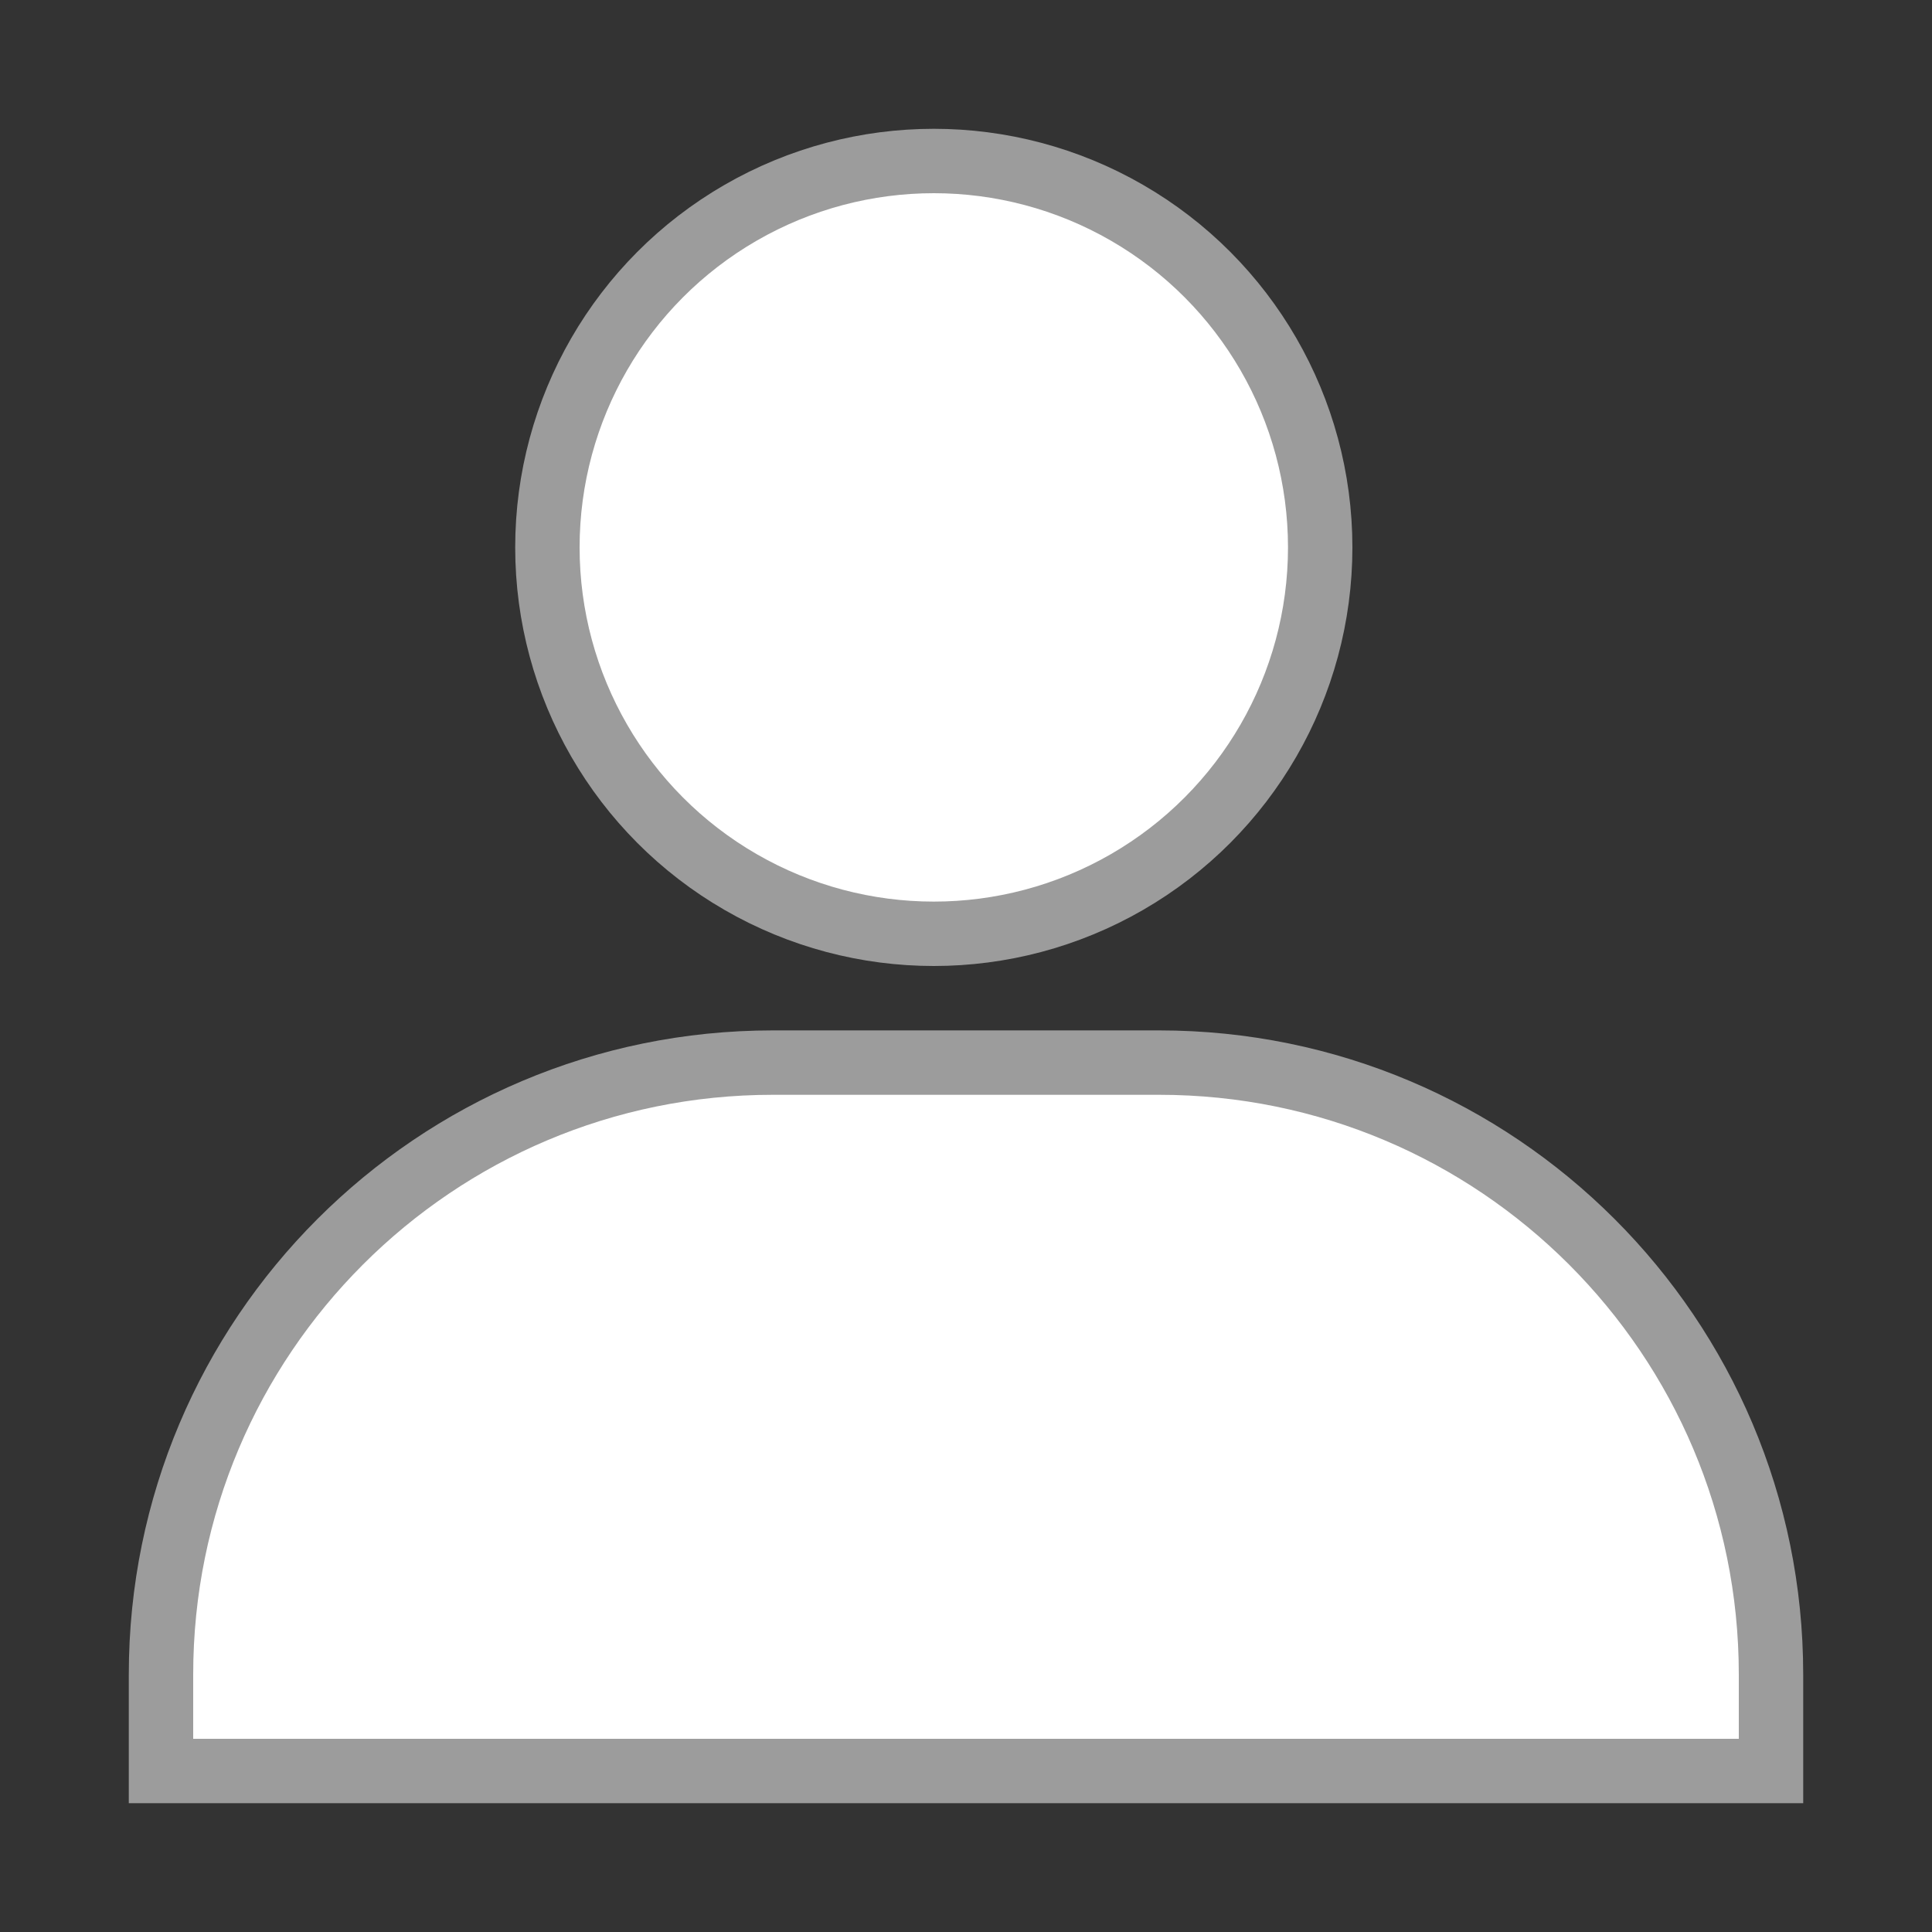 <svg width="30" height="30" viewBox="0 0 30 30" fill="none" xmlns="http://www.w3.org/2000/svg">
<rect x="0" y="0" width="30" height="30" fill="#333333" stroke="none"/>
<circle cx="14.5" cy="8.5" r="6" fill="white" stroke="#9C9C9C"/>
<path d="M2.5 26C2.5 20.753 6.753 16.5 12 16.5H18C23.247 16.5 27.5 20.753 27.5 26V27.5H2.5V26Z" fill="white" stroke="#9C9C9C"/>
</svg>
